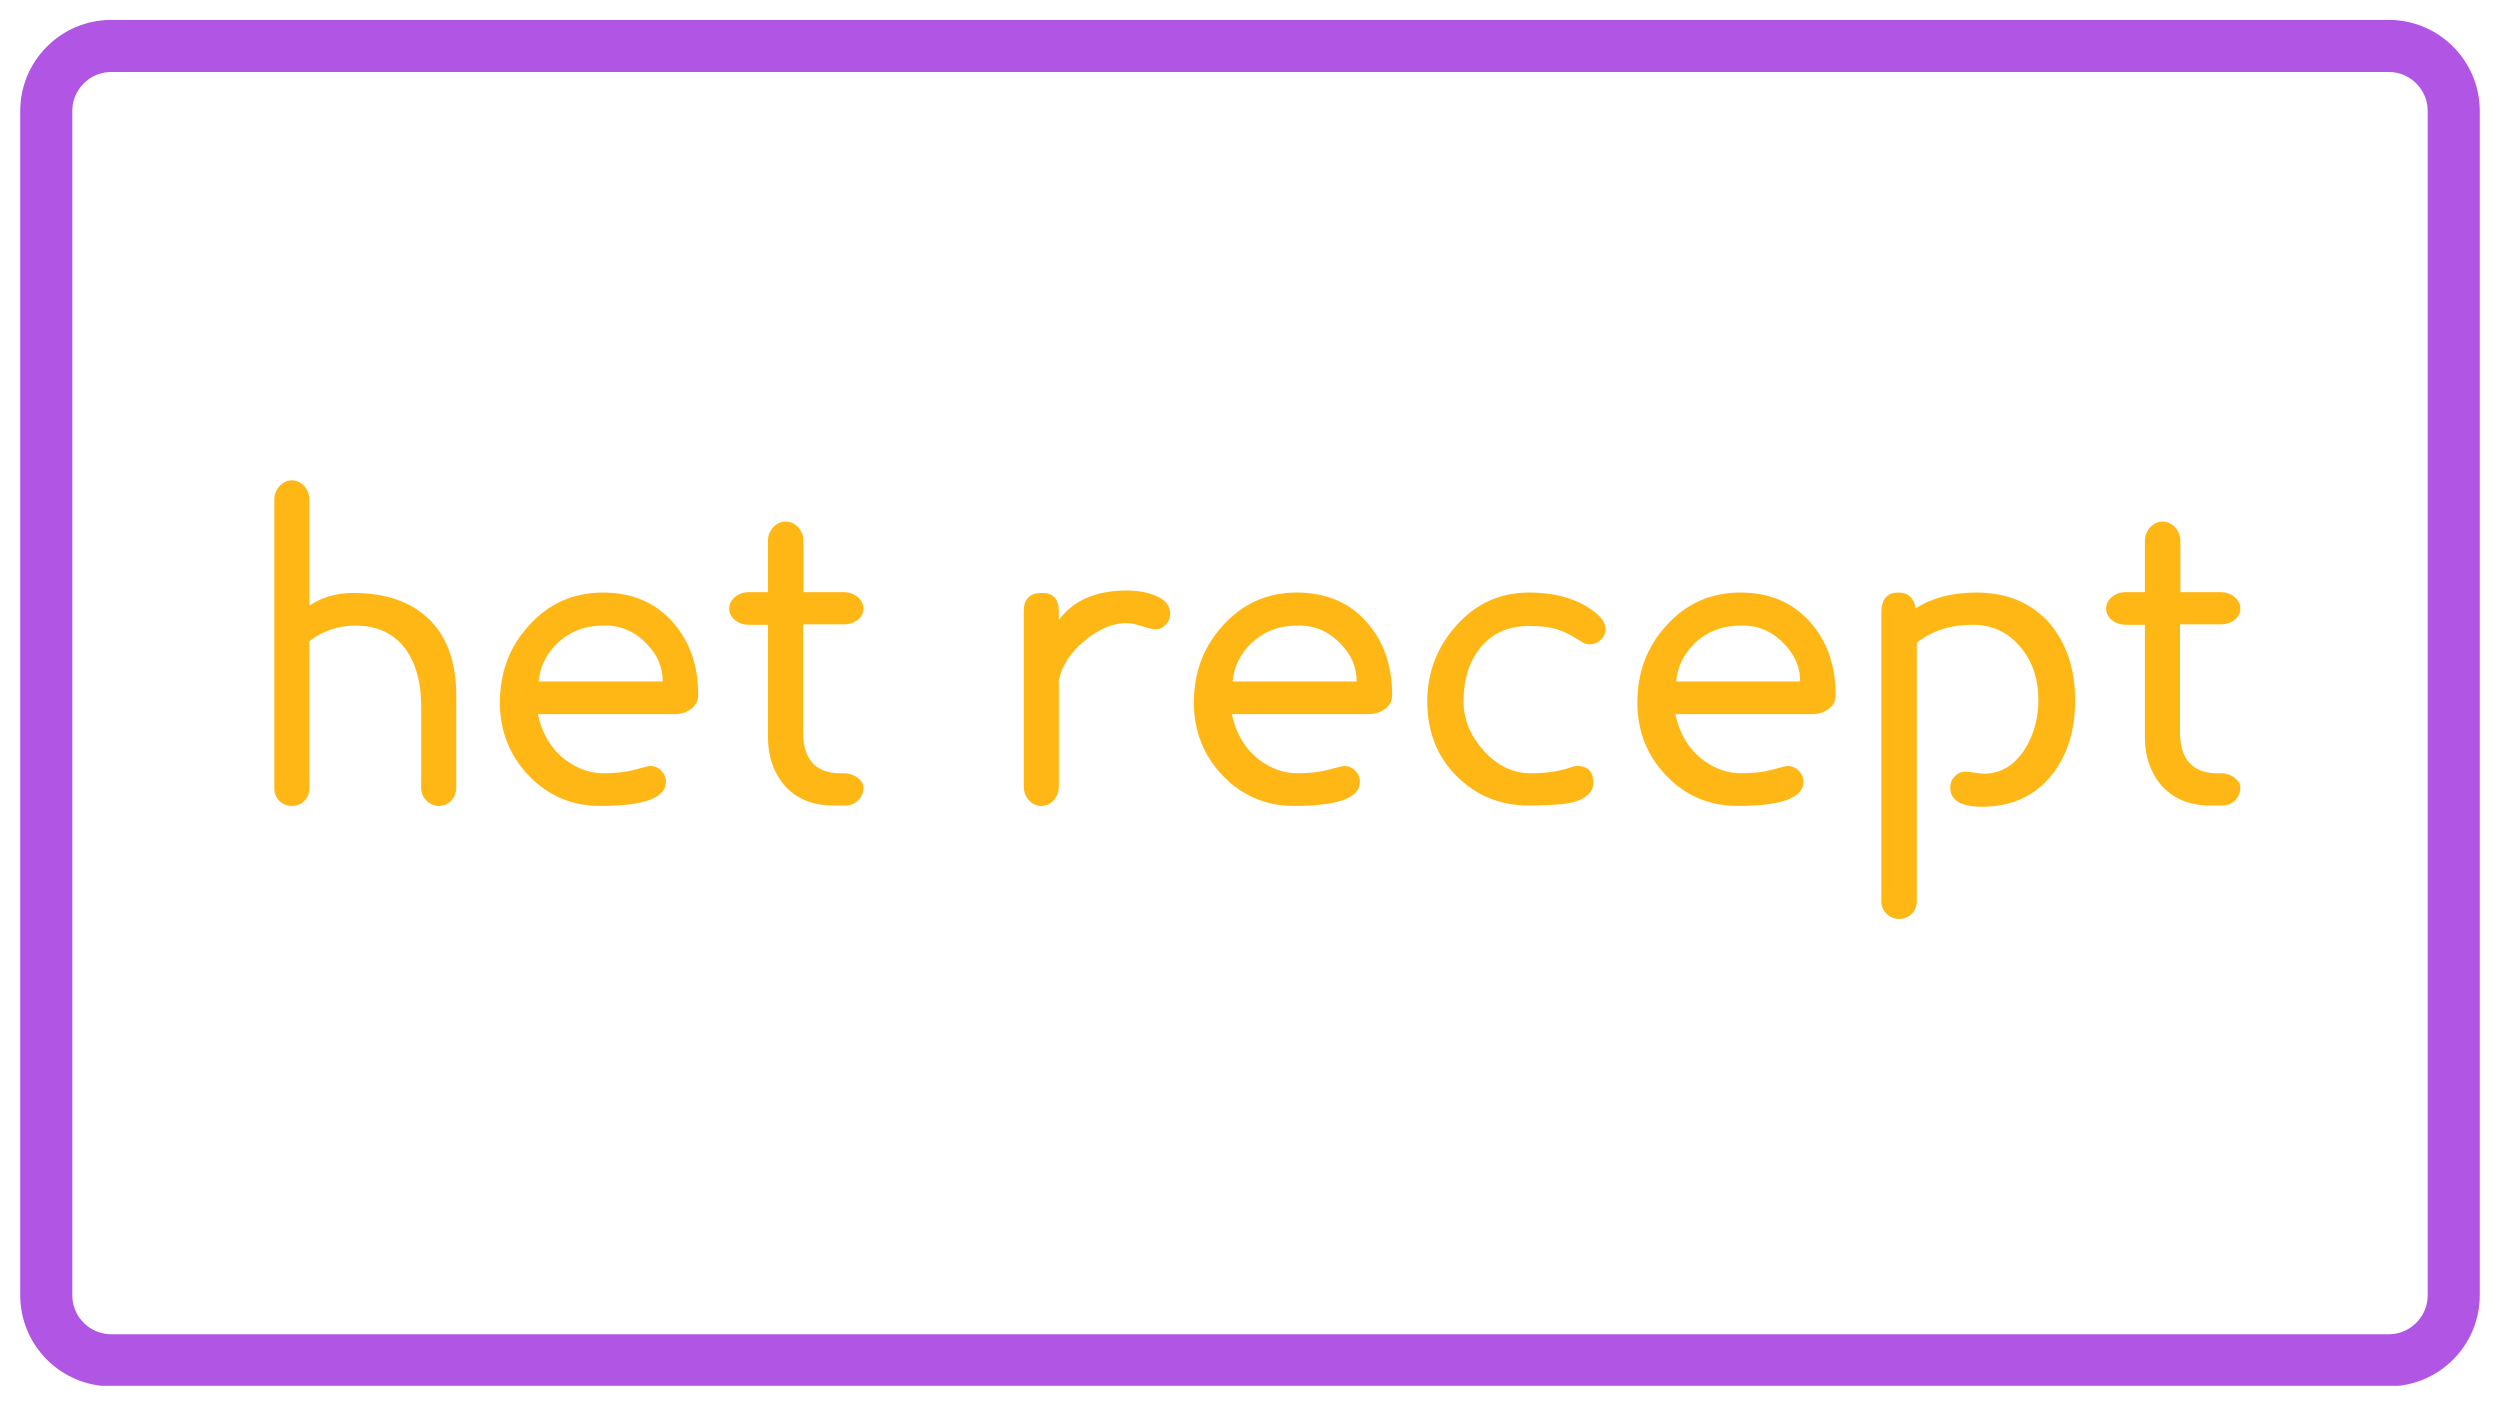 <svg xmlns="http://www.w3.org/2000/svg" xmlns:xlink="http://www.w3.org/1999/xlink" width="1920" viewBox="0 0 1440 810" height="1080" preserveAspectRatio="xMidYMid meet"><defs><g></g><clipPath id="6a817694da"><path d="M 11.645 11.465 L 1428.988 11.465 L 1428.988 798.535 L 11.645 798.535 Z M 11.645 11.465 " clip-rule="nonzero"></path></clipPath><clipPath id="a93a5103e7"><path d="M 64.145 11.465 L 1375.855 11.465 C 1404.848 11.465 1428.355 34.969 1428.355 63.965 L 1428.355 746.035 C 1428.355 775.031 1404.848 798.535 1375.855 798.535 L 64.145 798.535 C 35.152 798.535 11.645 775.031 11.645 746.035 L 11.645 63.965 C 11.645 34.969 35.152 11.465 64.145 11.465 Z M 64.145 11.465 " clip-rule="nonzero"></path></clipPath><clipPath id="b56054e5e7"><path d="M 0.645 0.465 L 1417.48 0.465 L 1417.48 787.535 L 0.645 787.535 Z M 0.645 0.465 " clip-rule="nonzero"></path></clipPath><clipPath id="4d69849fff"><path d="M 53.145 0.465 L 1364.855 0.465 C 1393.848 0.465 1417.355 23.969 1417.355 52.965 L 1417.355 735.035 C 1417.355 764.031 1393.848 787.535 1364.855 787.535 L 53.145 787.535 C 24.152 787.535 0.645 764.031 0.645 735.035 L 0.645 52.965 C 0.645 23.969 24.152 0.465 53.145 0.465 Z M 53.145 0.465 " clip-rule="nonzero"></path></clipPath><clipPath id="45f3f22dfa"><rect x="0" width="1418" y="0" height="788"></rect></clipPath><clipPath id="875fd8ff4b"><path d="M 11.648 11.465 L 1428.395 11.465 L 1428.395 798.215 L 11.648 798.215 Z M 11.648 11.465 " clip-rule="nonzero"></path></clipPath><clipPath id="76c981fc3f"><path d="M 64.148 11.465 L 1375.848 11.465 C 1404.844 11.465 1428.348 34.969 1428.348 63.965 L 1428.348 746.031 C 1428.348 775.027 1404.844 798.531 1375.848 798.531 L 64.148 798.531 C 35.152 798.531 11.648 775.027 11.648 746.031 L 11.648 63.965 C 11.648 34.969 35.152 11.465 64.148 11.465 Z M 64.148 11.465 " clip-rule="nonzero"></path></clipPath></defs><rect x="-144" width="1728" fill="#ffffff" y="-81" height="972" fill-opacity="1"></rect><rect x="-144" width="1728" fill="#ffffff" y="-81" height="972" fill-opacity="1"></rect><g clip-path="url(#6a817694da)"><g clip-path="url(#a93a5103e7)"><g transform="matrix(1, 0, 0, 1, 11, 11)"><g clip-path="url(#45f3f22dfa)"><g clip-path="url(#b56054e5e7)"><g clip-path="url(#4d69849fff)"><path fill="#ffffff" d="M 0.645 0.465 L 1417.988 0.465 L 1417.988 787.535 L 0.645 787.535 Z M 0.645 0.465 " fill-opacity="1" fill-rule="nonzero"></path></g></g></g></g></g></g><g clip-path="url(#875fd8ff4b)"><g clip-path="url(#76c981fc3f)"><path stroke-linecap="butt" transform="matrix(0.75, 0, 0, 0.75, 11.647, 11.465)" fill="none" stroke-linejoin="miter" d="M 70.001 0 L 1818.934 0 C 1857.595 0 1888.934 31.339 1888.934 70 L 1888.934 979.422 C 1888.934 1018.084 1857.595 1049.422 1818.934 1049.422 L 70.001 1049.422 C 31.34 1049.422 0.001 1018.084 0.001 979.422 L 0.001 70 C 0.001 31.339 31.34 0 70.001 0 Z M 70.001 0 " stroke="#b155e4" stroke-width="80" stroke-opacity="1" stroke-miterlimit="4"></path></g></g><g fill="#ffb716" fill-opacity="1"><g transform="translate(142.014, 460.68)"><g><path d="M 120.797 -59.922 L 120.797 -7.281 C 120.797 -4.145 119.816 -1.562 117.859 0.469 C 115.898 2.508 113.508 3.531 110.688 3.531 C 108.02 3.531 105.664 2.508 103.625 0.469 C 101.594 -1.562 100.578 -4.145 100.578 -7.281 L 100.578 -54.047 C 100.578 -67.523 97.602 -78.414 91.656 -86.719 C 84.914 -95.801 75.281 -100.344 62.75 -100.344 C 52.875 -100.344 44.02 -97.367 36.188 -91.422 L 36.188 -6.812 C 36.188 -3.676 35.207 -1.172 33.25 0.703 C 31.289 2.586 28.898 3.531 26.078 3.531 C 23.266 3.531 20.879 2.586 18.922 0.703 C 16.961 -1.172 15.984 -3.676 15.984 -6.812 L 15.984 -172.719 C 15.984 -175.852 17 -178.516 19.031 -180.703 C 21.07 -182.898 23.422 -184 26.078 -184 C 28.898 -184 31.289 -182.898 33.25 -180.703 C 35.207 -178.516 36.188 -175.852 36.188 -172.719 L 36.188 -111.859 C 43.551 -116.711 51.93 -119.141 61.328 -119.141 C 80.285 -119.141 94.938 -114.047 105.281 -103.859 C 115.625 -93.68 120.797 -79.035 120.797 -59.922 Z M 120.797 -59.922 "></path></g></g></g><g fill="#ffb716" fill-opacity="1"><g transform="translate(277.137, 460.68)"><g><path d="M 125.016 -60.391 C 125.016 -56.941 123.645 -54.238 120.906 -52.281 C 118.164 -50.32 115.07 -49.344 111.625 -49.344 L 32.672 -49.344 C 35.172 -37.75 40.648 -28.82 49.109 -22.562 C 55.848 -17.707 62.977 -15.281 70.5 -15.281 C 77.551 -15.281 83.617 -15.984 88.703 -17.391 C 93.797 -18.797 96.582 -19.5 97.062 -19.5 C 99.719 -19.5 101.945 -18.598 103.75 -16.797 C 105.551 -14.992 106.453 -12.844 106.453 -10.344 C 106.453 -1.094 93.844 3.531 68.625 3.531 C 52.332 3.531 38.625 -2.266 27.5 -13.859 C 16.375 -25.453 10.812 -39.477 10.812 -55.938 C 10.812 -73.32 16.297 -88.047 27.266 -100.109 C 38.703 -112.953 52.957 -119.375 70.031 -119.375 C 86.945 -119.375 100.422 -113.656 110.453 -102.219 C 120.16 -91.258 125.016 -77.316 125.016 -60.391 Z M 33.141 -68.156 L 104.578 -68.156 C 104.578 -76.457 101.441 -83.738 95.172 -90 C 88.273 -97.207 79.973 -100.656 70.266 -100.344 C 59.766 -100.344 50.91 -96.895 43.703 -90 C 37.441 -83.895 33.922 -76.613 33.141 -68.156 Z M 33.141 -68.156 "></path></g></g></g><g fill="#ffb716" fill-opacity="1"><g transform="translate(412.495, 460.68)"><g><path d="M 84.828 -7.047 C 84.828 -4.223 83.848 -1.797 81.891 0.234 C 79.93 2.273 77.469 3.297 74.5 3.297 L 67.438 3.297 C 55.375 3.297 45.898 -0.695 39.016 -8.688 C 32.898 -16.051 29.844 -25.219 29.844 -36.188 L 29.844 -100.812 L 19.031 -100.812 C 15.738 -100.812 12.992 -101.711 10.797 -103.516 C 8.609 -105.316 7.516 -107.551 7.516 -110.219 C 7.516 -112.719 8.609 -114.906 10.797 -116.781 C 12.992 -118.664 15.738 -119.609 19.031 -119.609 L 29.844 -119.609 L 29.844 -148.984 C 29.844 -152.117 30.859 -154.781 32.891 -156.969 C 34.93 -159.164 37.285 -160.266 39.953 -160.266 C 42.773 -160.266 45.203 -159.164 47.234 -156.969 C 49.273 -154.781 50.297 -152.117 50.297 -148.984 L 50.297 -119.609 L 73.312 -119.609 C 76.602 -119.609 79.344 -118.664 81.531 -116.781 C 83.727 -114.906 84.828 -112.719 84.828 -110.219 C 84.828 -107.551 83.727 -105.352 81.531 -103.625 C 79.344 -101.906 76.602 -101.047 73.312 -101.047 L 50.062 -101.047 L 50.062 -39.25 C 50.062 -23.738 56.875 -15.75 70.5 -15.281 L 74.5 -15.281 C 77.156 -15.125 79.539 -14.223 81.656 -12.578 C 83.77 -10.93 84.828 -9.086 84.828 -7.047 Z M 84.828 -7.047 "></path></g></g></g><g fill="#ffb716" fill-opacity="1"><g transform="translate(504.849, 460.68)"><g></g></g></g><g fill="#ffb716" fill-opacity="1"><g transform="translate(574.878, 460.68)"><g><path d="M 90.703 -98.234 C 89.141 -98.234 86.555 -98.816 82.953 -99.984 C 79.348 -101.16 76.297 -101.75 73.797 -101.75 C 65.961 -101.75 57.891 -98.305 49.578 -91.422 C 41.43 -84.523 36.578 -76.926 35.016 -68.625 L 35.016 -7.75 C 35.016 -4.625 34.035 -1.961 32.078 0.234 C 30.117 2.43 27.727 3.531 24.906 3.531 C 22.094 3.531 19.707 2.43 17.75 0.234 C 15.789 -1.961 14.812 -4.625 14.812 -7.75 L 14.812 -108.812 C 14.812 -115.695 18.332 -119.141 25.375 -119.141 C 31.801 -119.141 35.016 -115.613 35.016 -108.562 L 35.016 -103.641 C 43.473 -114.922 56.477 -120.562 74.031 -120.562 C 80.758 -120.562 86.629 -119.422 91.641 -117.141 C 96.66 -114.867 99.172 -111.539 99.172 -107.156 C 99.172 -104.812 98.348 -102.738 96.703 -100.938 C 95.055 -99.133 93.055 -98.234 90.703 -98.234 Z M 90.703 -98.234 "></path></g></g></g><g fill="#ffb716" fill-opacity="1"><g transform="translate(676.867, 460.68)"><g><path d="M 125.016 -60.391 C 125.016 -56.941 123.645 -54.238 120.906 -52.281 C 118.164 -50.32 115.07 -49.344 111.625 -49.344 L 32.672 -49.344 C 35.172 -37.75 40.648 -28.82 49.109 -22.562 C 55.848 -17.707 62.977 -15.281 70.5 -15.281 C 77.551 -15.281 83.617 -15.984 88.703 -17.391 C 93.797 -18.797 96.582 -19.5 97.062 -19.5 C 99.719 -19.5 101.945 -18.598 103.75 -16.797 C 105.551 -14.992 106.453 -12.844 106.453 -10.344 C 106.453 -1.094 93.844 3.531 68.625 3.531 C 52.332 3.531 38.625 -2.266 27.5 -13.859 C 16.375 -25.453 10.812 -39.477 10.812 -55.938 C 10.812 -73.32 16.297 -88.047 27.266 -100.109 C 38.703 -112.953 52.957 -119.375 70.031 -119.375 C 86.945 -119.375 100.422 -113.656 110.453 -102.219 C 120.16 -91.258 125.016 -77.316 125.016 -60.391 Z M 33.141 -68.156 L 104.578 -68.156 C 104.578 -76.457 101.441 -83.738 95.172 -90 C 88.273 -97.207 79.973 -100.656 70.266 -100.344 C 59.766 -100.344 50.91 -96.895 43.703 -90 C 37.441 -83.895 33.922 -76.613 33.141 -68.156 Z M 33.141 -68.156 "></path></g></g></g><g fill="#ffb716" fill-opacity="1"><g transform="translate(812.225, 460.68)"><g><path d="M 112.562 -98.234 C 112.562 -95.879 111.66 -93.836 109.859 -92.109 C 108.055 -90.391 105.906 -89.531 103.406 -89.531 C 101.832 -89.531 100.344 -90 98.938 -90.938 C 93.445 -94.539 88.664 -96.973 84.594 -98.234 C 82.562 -98.859 80.254 -99.328 77.672 -99.641 C 75.086 -99.953 72.07 -100.109 68.625 -100.109 C 56.406 -100.109 46.926 -95.801 40.188 -87.188 C 33.914 -79.352 30.781 -69.172 30.781 -56.641 C 30.781 -46.453 34.539 -37.129 42.062 -28.672 C 49.895 -19.742 59.062 -15.281 69.562 -15.281 C 77.863 -15.281 85.148 -16.297 91.422 -18.328 C 93.766 -19.109 95.25 -19.5 95.875 -19.5 C 102.301 -19.5 105.516 -16.289 105.516 -9.875 C 105.516 -3.758 100.578 0.234 90.703 2.109 C 88.516 2.422 85.539 2.695 81.781 2.938 C 78.02 3.176 73.555 3.297 68.391 3.297 C 51.93 3.297 38.066 -2.344 26.797 -13.625 C 15.516 -24.906 9.875 -39.242 9.875 -56.641 C 9.875 -73.242 15.438 -87.812 26.562 -100.344 C 37.832 -113.031 51.773 -119.375 68.391 -119.375 C 85.461 -119.375 98.852 -114.988 108.562 -106.219 C 111.227 -103.551 112.562 -100.891 112.562 -98.234 Z M 112.562 -98.234 "></path></g></g></g><g fill="#ffb716" fill-opacity="1"><g transform="translate(932.309, 460.68)"><g><path d="M 125.016 -60.391 C 125.016 -56.941 123.645 -54.238 120.906 -52.281 C 118.164 -50.32 115.07 -49.344 111.625 -49.344 L 32.672 -49.344 C 35.172 -37.75 40.648 -28.82 49.109 -22.562 C 55.848 -17.707 62.977 -15.281 70.5 -15.281 C 77.551 -15.281 83.617 -15.984 88.703 -17.391 C 93.797 -18.797 96.582 -19.5 97.062 -19.5 C 99.719 -19.5 101.945 -18.598 103.75 -16.797 C 105.551 -14.992 106.453 -12.844 106.453 -10.344 C 106.453 -1.094 93.844 3.531 68.625 3.531 C 52.332 3.531 38.625 -2.266 27.5 -13.859 C 16.375 -25.453 10.812 -39.477 10.812 -55.938 C 10.812 -73.32 16.297 -88.047 27.266 -100.109 C 38.703 -112.953 52.957 -119.375 70.031 -119.375 C 86.945 -119.375 100.422 -113.656 110.453 -102.219 C 120.16 -91.258 125.016 -77.316 125.016 -60.391 Z M 33.141 -68.156 L 104.578 -68.156 C 104.578 -76.457 101.441 -83.738 95.172 -90 C 88.273 -97.207 79.973 -100.656 70.266 -100.344 C 59.766 -100.344 50.91 -96.895 43.703 -90 C 37.441 -83.895 33.922 -76.613 33.141 -68.156 Z M 33.141 -68.156 "></path></g></g></g><g fill="#ffb716" fill-opacity="1"><g transform="translate(1067.667, 460.68)"><g><path d="M 127.609 -57.344 C 127.609 -39.945 123.141 -25.609 114.203 -14.328 C 104.336 -2.109 90.945 4 74.031 4 C 61.801 4 55.688 0.316 55.688 -7.047 C 55.688 -9.555 56.547 -11.711 58.266 -13.516 C 59.992 -15.316 62.113 -16.219 64.625 -16.219 C 65.719 -16.219 67.438 -16.02 69.781 -15.625 C 72.133 -15.238 73.863 -15.047 74.969 -15.047 C 84.832 -15.047 92.82 -19.898 98.938 -29.609 C 103.945 -37.91 106.453 -47.234 106.453 -57.578 C 106.453 -69.328 103.16 -79.273 96.578 -87.422 C 89.379 -96.348 80.062 -100.812 68.625 -100.812 C 55.926 -100.812 45.191 -97.363 36.422 -90.469 L 36.422 58.516 C 36.422 61.336 35.441 63.727 33.484 65.688 C 31.523 67.645 29.133 68.625 26.312 68.625 C 23.5 68.625 21.07 67.645 19.031 65.688 C 17 63.727 15.984 61.336 15.984 58.516 L 15.984 -107.859 C 15.984 -115.535 19.27 -119.375 25.844 -119.375 C 31.488 -119.375 34.781 -116.32 35.719 -110.219 C 45.113 -116.32 56.785 -119.375 70.734 -119.375 C 88.441 -119.375 102.539 -113.422 113.031 -101.516 C 122.75 -89.922 127.609 -75.195 127.609 -57.344 Z M 127.609 -57.344 "></path></g></g></g><g fill="#ffb716" fill-opacity="1"><g transform="translate(1205.61, 460.68)"><g><path d="M 84.828 -7.047 C 84.828 -4.223 83.848 -1.797 81.891 0.234 C 79.93 2.273 77.469 3.297 74.5 3.297 L 67.438 3.297 C 55.375 3.297 45.898 -0.695 39.016 -8.688 C 32.898 -16.051 29.844 -25.219 29.844 -36.188 L 29.844 -100.812 L 19.031 -100.812 C 15.738 -100.812 12.992 -101.711 10.797 -103.516 C 8.609 -105.316 7.516 -107.551 7.516 -110.219 C 7.516 -112.719 8.609 -114.906 10.797 -116.781 C 12.992 -118.664 15.738 -119.609 19.031 -119.609 L 29.844 -119.609 L 29.844 -148.984 C 29.844 -152.117 30.859 -154.781 32.891 -156.969 C 34.93 -159.164 37.285 -160.266 39.953 -160.266 C 42.773 -160.266 45.203 -159.164 47.234 -156.969 C 49.273 -154.781 50.297 -152.117 50.297 -148.984 L 50.297 -119.609 L 73.312 -119.609 C 76.602 -119.609 79.344 -118.664 81.531 -116.781 C 83.727 -114.906 84.828 -112.719 84.828 -110.219 C 84.828 -107.551 83.727 -105.352 81.531 -103.625 C 79.344 -101.906 76.602 -101.047 73.312 -101.047 L 50.062 -101.047 L 50.062 -39.25 C 50.062 -23.738 56.875 -15.75 70.5 -15.281 L 74.5 -15.281 C 77.156 -15.125 79.539 -14.223 81.656 -12.578 C 83.77 -10.93 84.828 -9.086 84.828 -7.047 Z M 84.828 -7.047 "></path></g></g></g></svg>